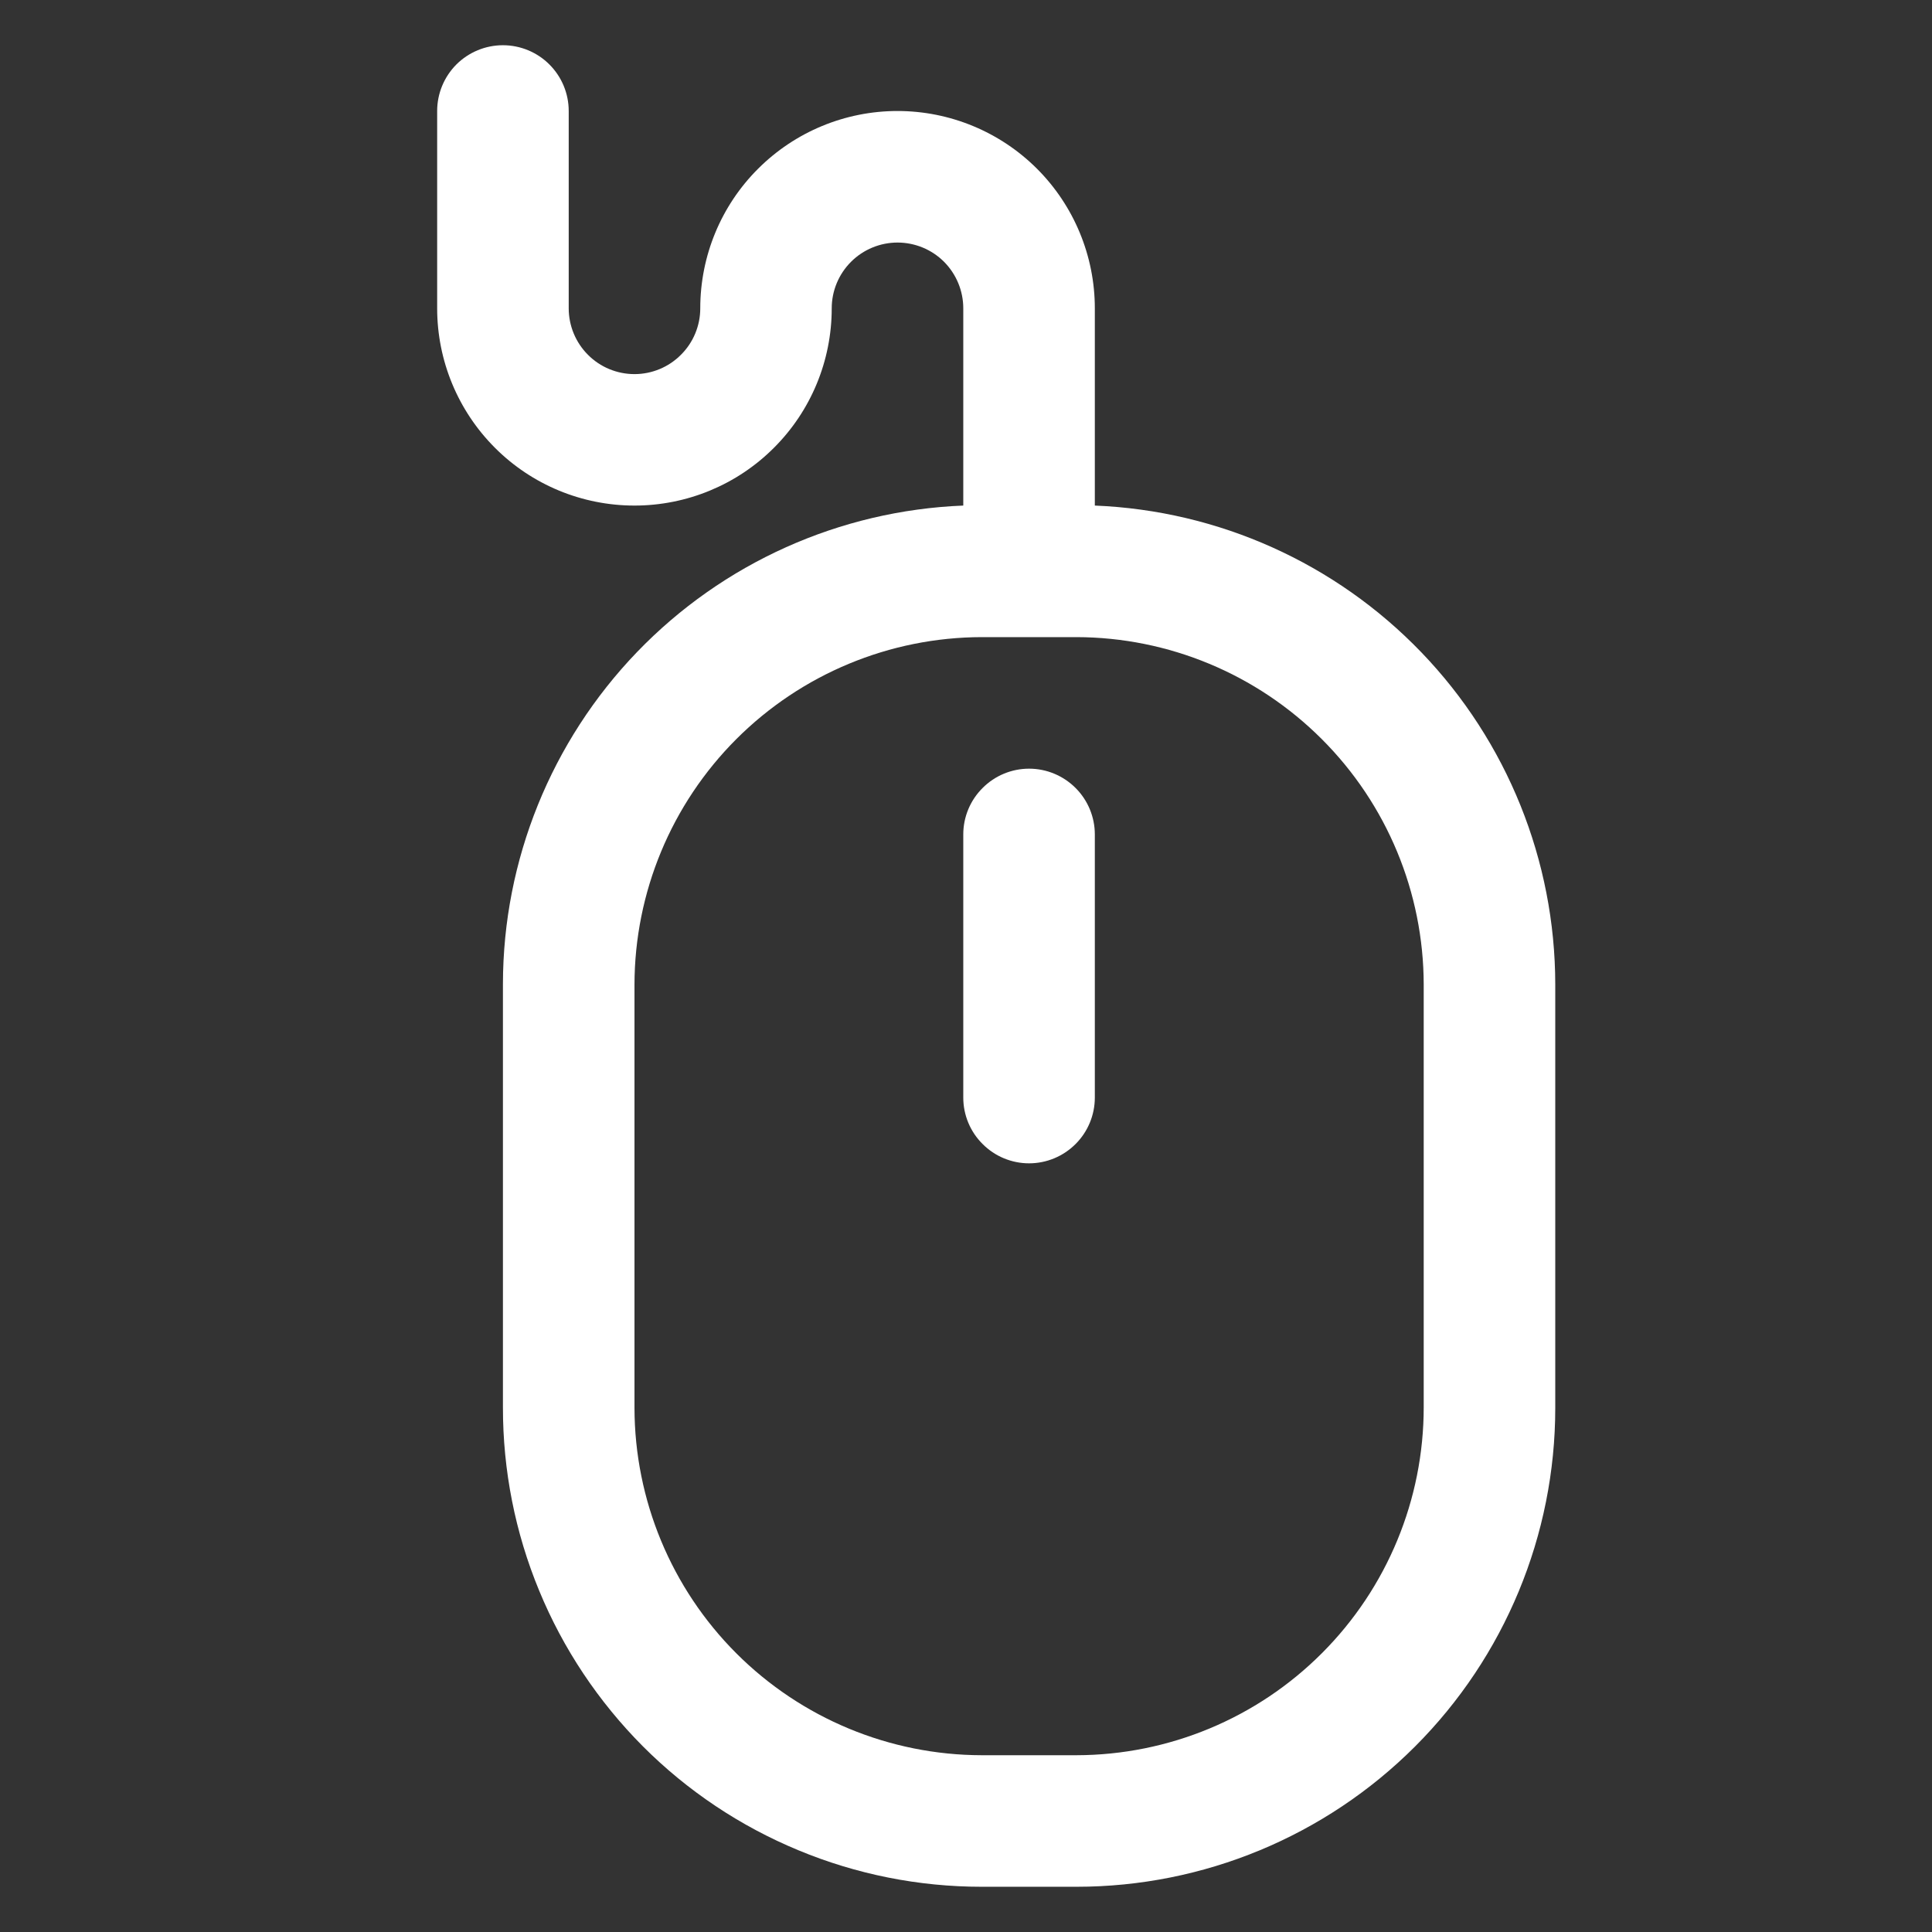 <?xml version="1.0" encoding="UTF-8"?>
<svg xmlns="http://www.w3.org/2000/svg" width="22" height="22" viewBox="0 0 22 22" fill="none">
  <rect x="0" y="0" width="22" height="22" fill="#333333" stroke="none"/>
  <path d="M12.467 5.757V3.511C12.467 2.915 12.23 2.343 11.809 1.922C11.388 1.501 10.816 1.264 10.22 1.264C9.624 1.264 9.053 1.501 8.632 1.922C8.21 2.343 7.974 2.915 7.974 3.511C7.974 3.709 7.895 3.9 7.754 4.04C7.614 4.181 7.423 4.26 7.225 4.26C7.026 4.26 6.835 4.181 6.695 4.04C6.555 3.9 6.476 3.709 6.476 3.511V1.264C6.476 1.065 6.397 0.875 6.256 0.734C6.116 0.594 5.925 0.515 5.727 0.515C5.528 0.515 5.338 0.594 5.197 0.734C5.057 0.875 4.978 1.065 4.978 1.264V3.511C4.978 4.107 5.215 4.678 5.636 5.099C6.057 5.521 6.629 5.757 7.225 5.757C7.82 5.757 8.392 5.521 8.813 5.099C9.235 4.678 9.471 4.107 9.471 3.511C9.471 3.312 9.55 3.122 9.691 2.981C9.831 2.841 10.022 2.762 10.22 2.762C10.419 2.762 10.61 2.841 10.75 2.981C10.89 3.122 10.969 3.312 10.969 3.511V5.757C9.562 5.813 8.23 6.411 7.253 7.426C6.277 8.441 5.729 9.794 5.727 11.202V16.025C5.726 16.742 5.866 17.452 6.14 18.114C6.413 18.776 6.815 19.378 7.321 19.886C7.827 20.393 8.429 20.795 9.091 21.069C9.753 21.344 10.462 21.485 11.179 21.485H12.258C13.704 21.485 15.09 20.911 16.113 19.888C17.135 18.866 17.71 17.479 17.71 16.033V11.21C17.709 9.8 17.163 8.445 16.186 7.429C15.208 6.412 13.876 5.814 12.467 5.757V5.757ZM16.212 16.025C16.212 17.075 15.796 18.081 15.054 18.824C14.313 19.567 13.307 19.985 12.258 19.987H11.179C10.131 19.985 9.126 19.568 8.385 18.827C7.644 18.086 7.227 17.081 7.225 16.033V11.21C7.227 10.162 7.644 9.157 8.385 8.416C9.126 7.675 10.131 7.257 11.179 7.255H12.258C13.306 7.257 14.31 7.675 15.051 8.416C15.793 9.157 16.21 10.162 16.212 11.21V16.025Z" fill="white"></path>
  <path d="M11.718 8.753C11.52 8.753 11.329 8.832 11.189 8.973C11.048 9.113 10.969 9.303 10.969 9.502V12.498C10.969 12.697 11.048 12.887 11.189 13.027C11.329 13.168 11.52 13.247 11.718 13.247C11.917 13.247 12.107 13.168 12.248 13.027C12.388 12.887 12.467 12.697 12.467 12.498V9.502C12.467 9.303 12.388 9.113 12.248 8.973C12.107 8.832 11.917 8.753 11.718 8.753Z" fill="white"></path>
</svg>
